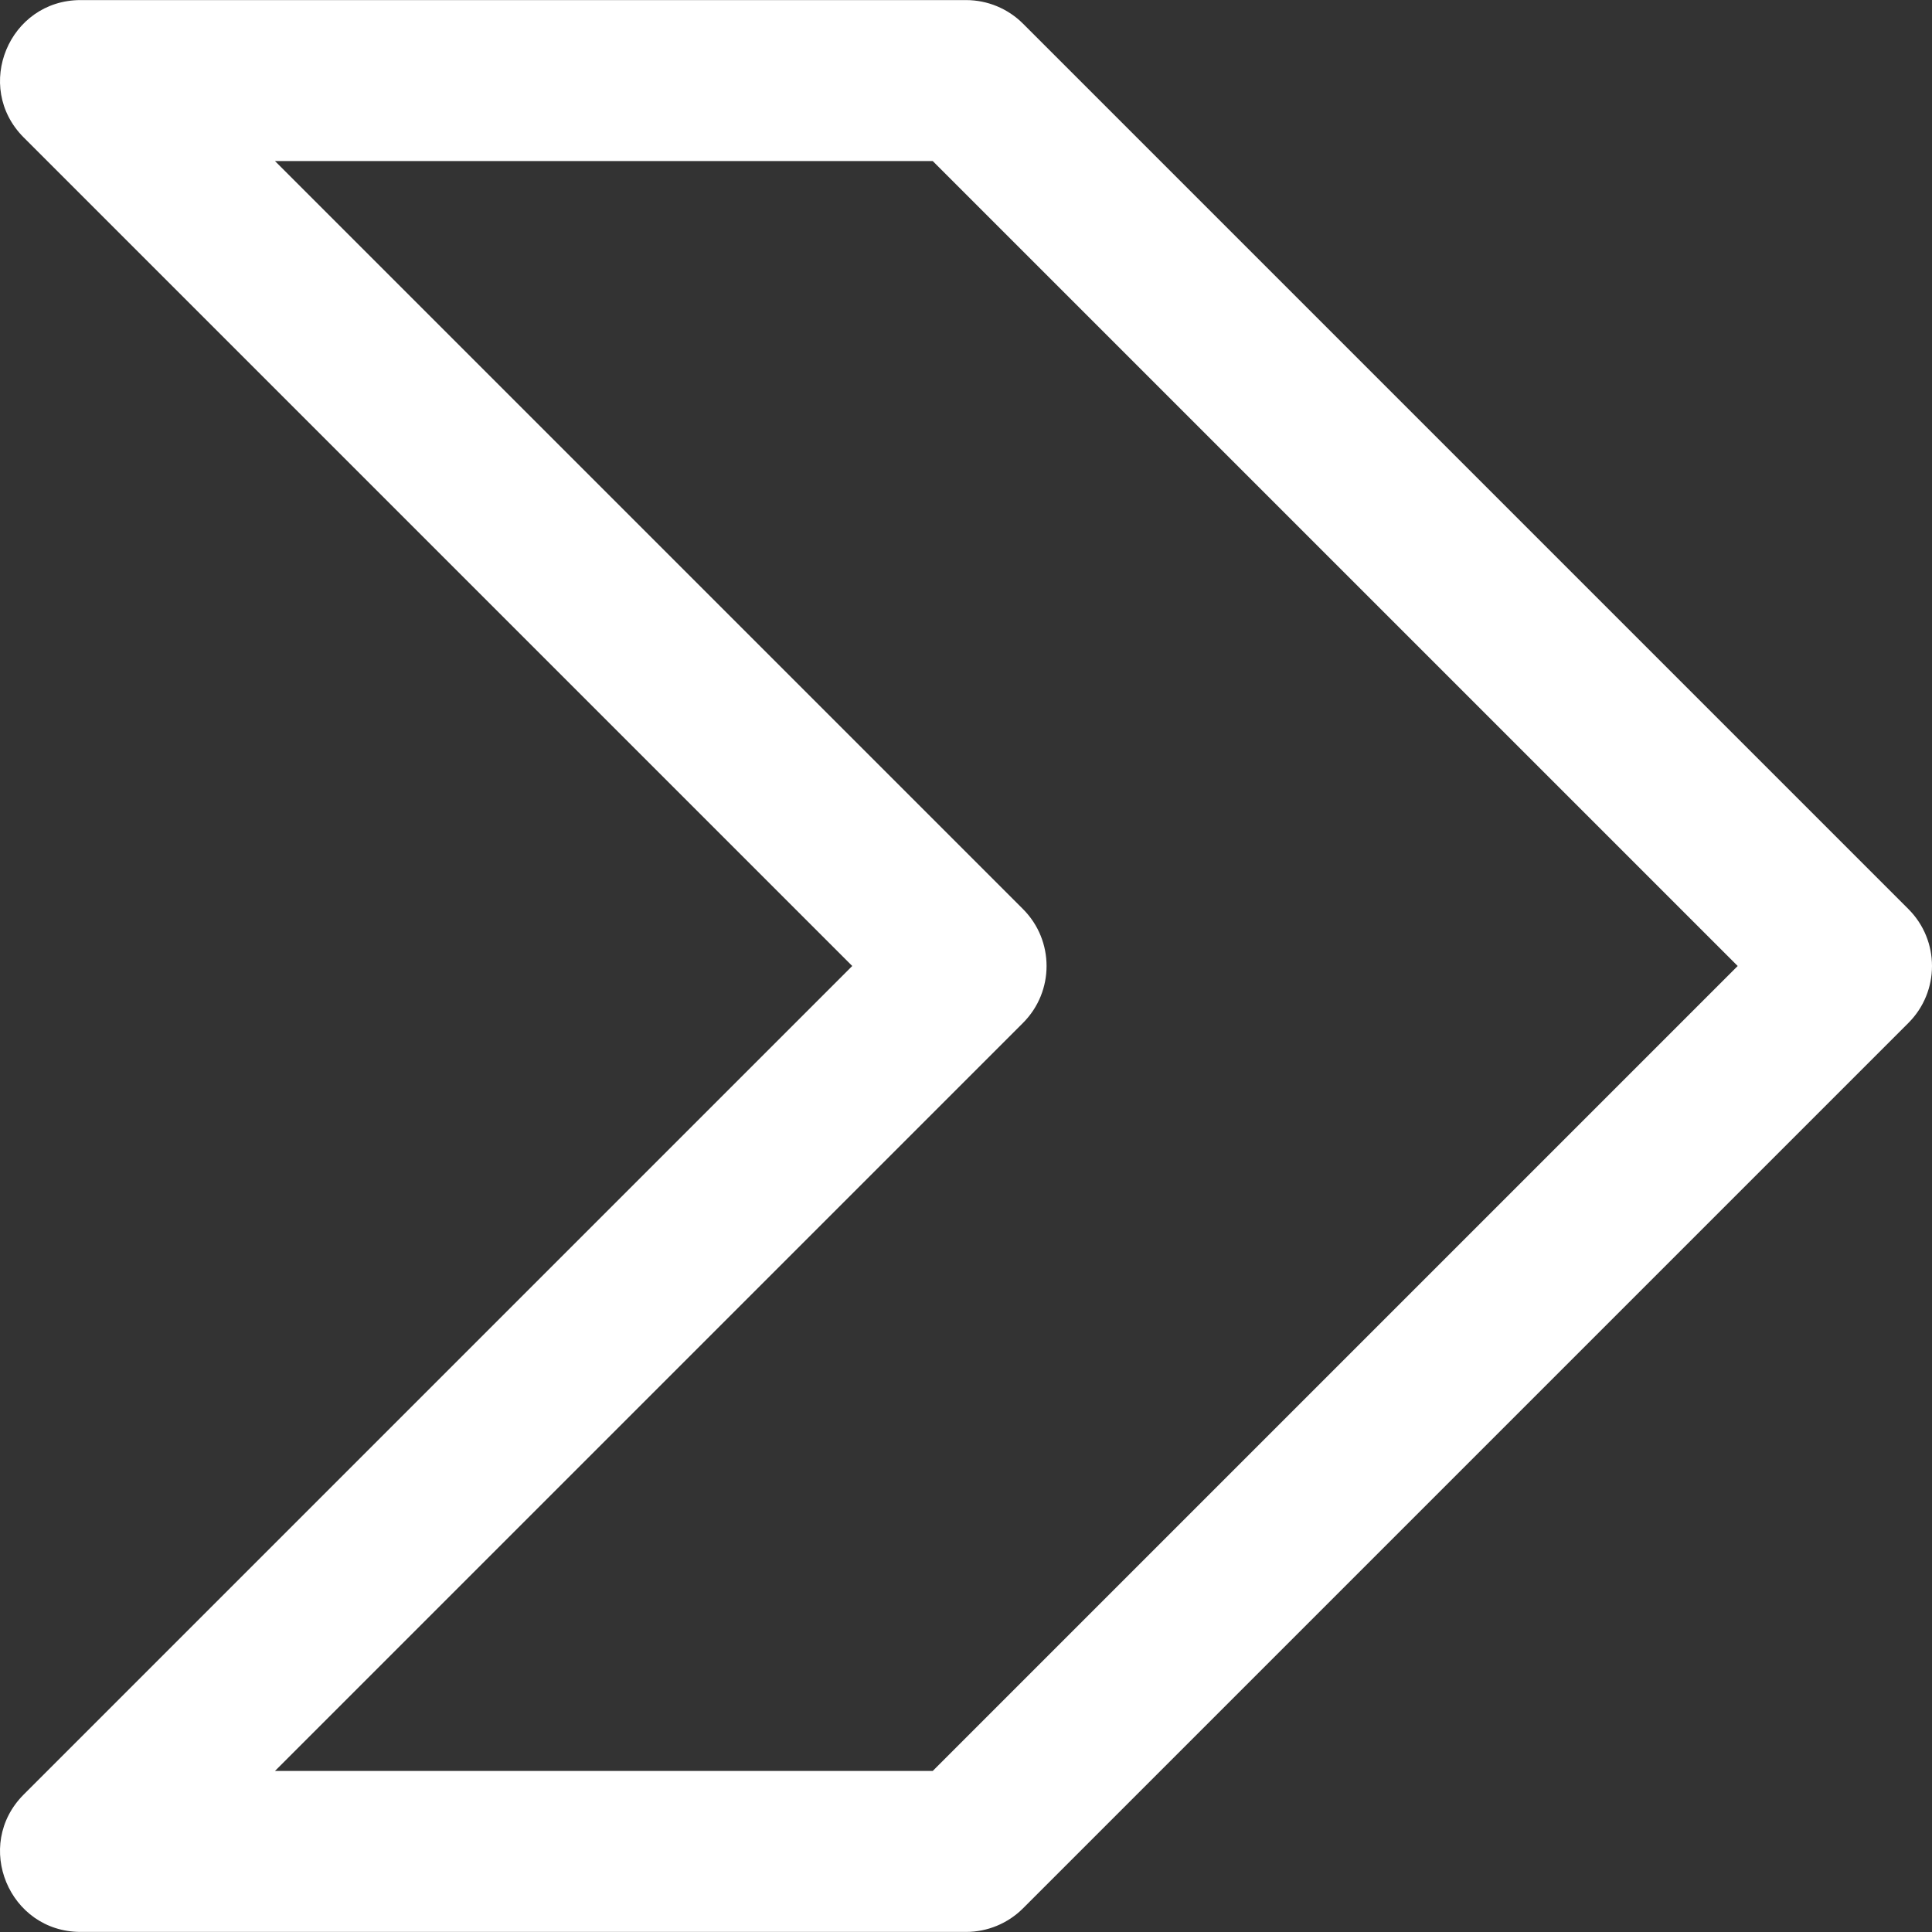 <?xml version="1.0" encoding="UTF-8"?> <svg xmlns="http://www.w3.org/2000/svg" xmlns:xlink="http://www.w3.org/1999/xlink" id="Layer_1" x="0px" y="0px" viewBox="0 0 512.043 512.043" style="enable-background:new 0 0 512.043 512.043;" xml:space="preserve" width="512px" height="512px"><rect x="0" y="0" width="512.043" height="512.043" fill="#333333" stroke="none"/><g><g> <g> <path d="M505.794,240.936L271.128,6.27c-4.001-4.001-9.427-6.248-15.085-6.248H21.376C2.37,0.021-7.148,23,6.291,36.44 l219.582,219.582L6.291,475.603c-13.439,13.439-3.921,36.418,15.085,36.418h234.667c5.658,0,11.084-2.248,15.085-6.248 l234.667-234.667C514.126,262.775,514.126,249.268,505.794,240.936z M247.206,469.355H72.879l198.248-198.248 c8.331-8.331,8.331-21.839,0-30.17L72.879,42.688h174.327L460.54,256.021L247.206,469.355z" data-original="#000000" class="active-path" data-old_color="#000000" fill="#FFFFFF"></path> </g> </g></g> </svg> 